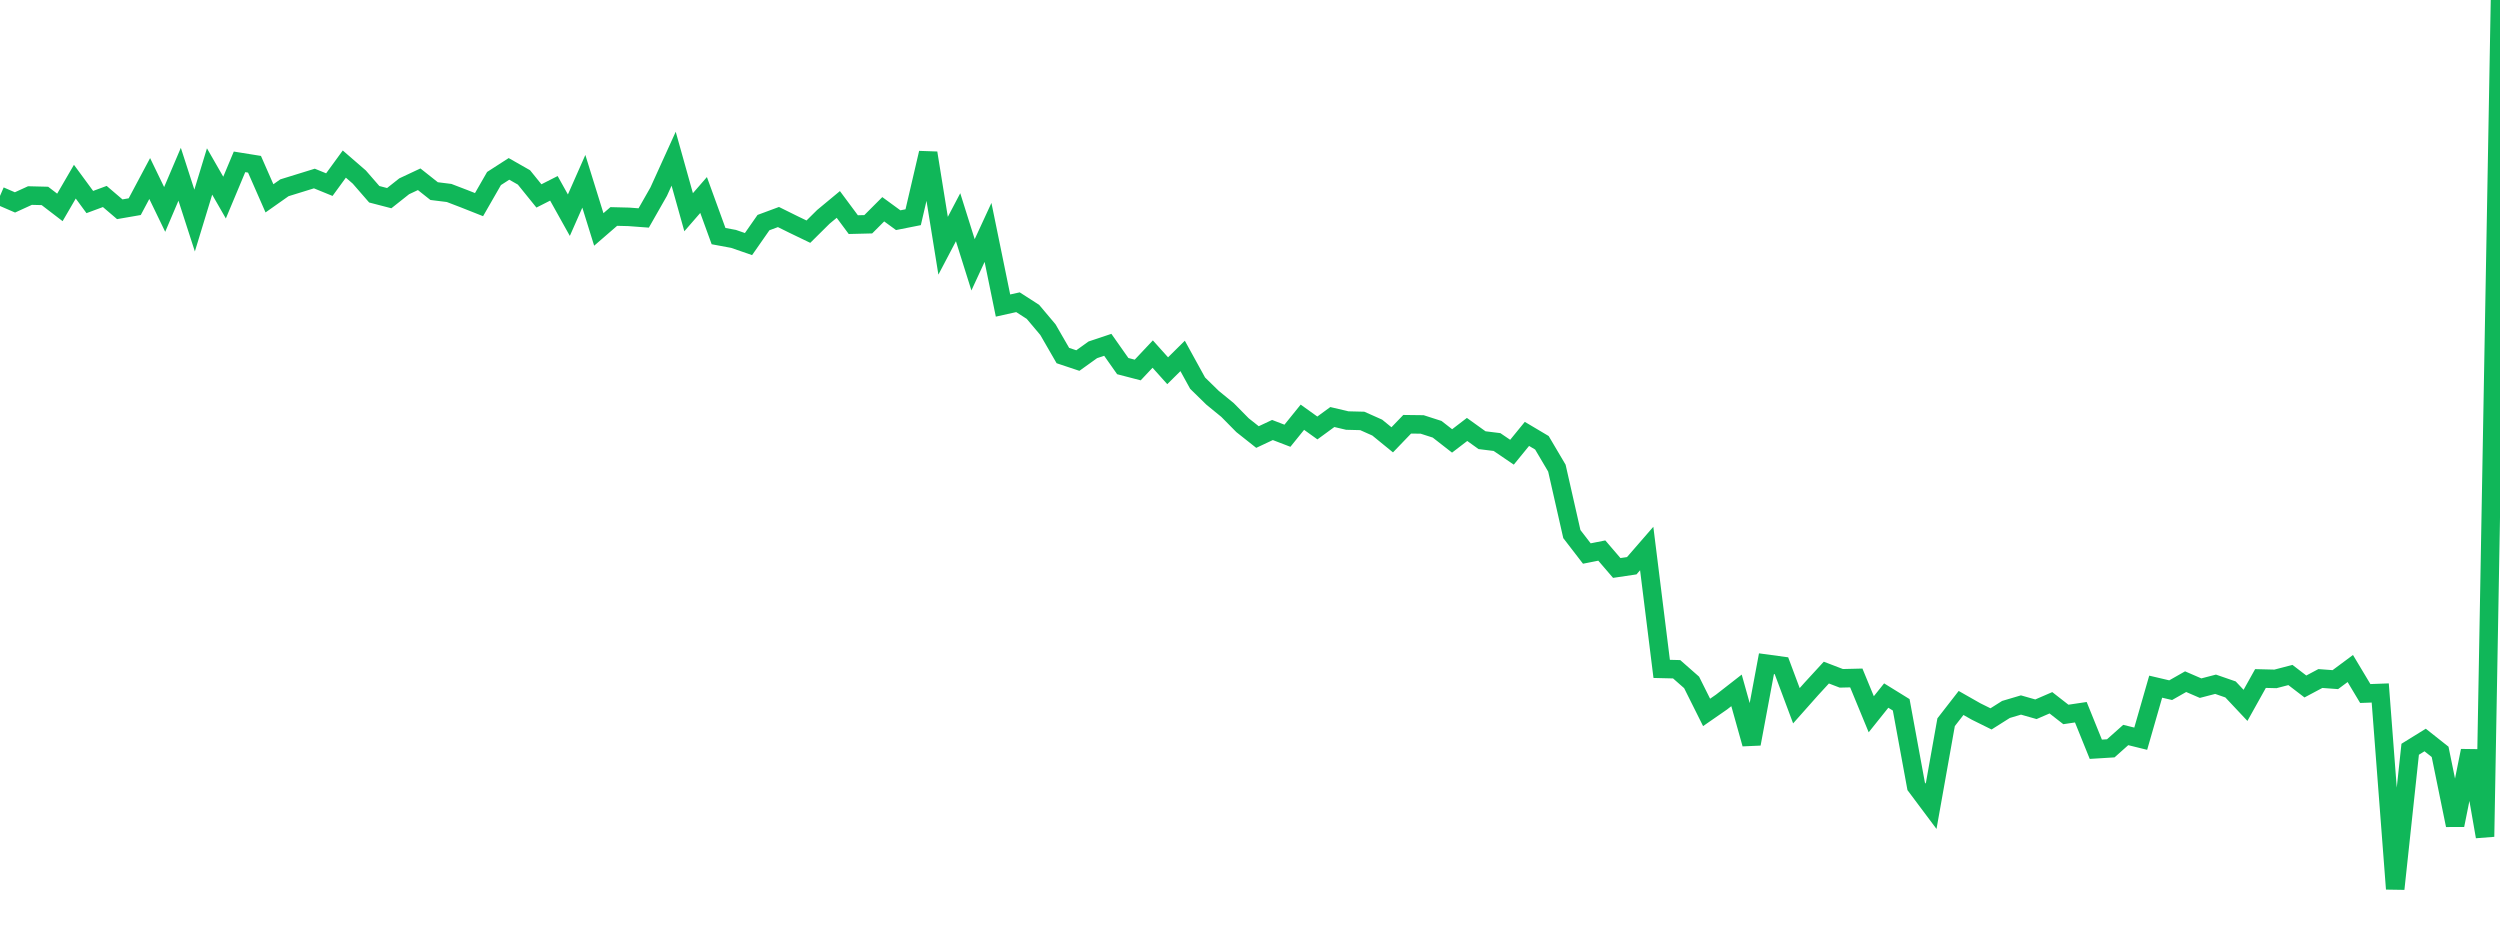 <?xml version="1.0" standalone="no"?>
<!DOCTYPE svg PUBLIC "-//W3C//DTD SVG 1.1//EN" "http://www.w3.org/Graphics/SVG/1.1/DTD/svg11.dtd">
<svg width="135" height="50" viewBox="0 0 135 50" preserveAspectRatio="none" class="sparkline" xmlns="http://www.w3.org/2000/svg"
xmlns:xlink="http://www.w3.org/1999/xlink"><path  class="sparkline--line" d="M 0 10.58 L 0 10.58 L 0.808 10.93 L 1.617 10.56 L 2.425 10.58 L 3.234 11.2 L 4.042 9.81 L 4.85 10.91 L 5.659 10.61 L 6.467 11.3 L 7.275 11.16 L 8.084 9.64 L 8.892 11.31 L 9.701 9.41 L 10.509 11.91 L 11.317 9.26 L 12.126 10.67 L 12.934 8.74 L 13.743 8.87 L 14.551 10.71 L 15.359 10.14 L 16.168 9.89 L 16.976 9.64 L 17.784 9.97 L 18.593 8.86 L 19.401 9.56 L 20.21 10.49 L 21.018 10.7 L 21.826 10.06 L 22.635 9.68 L 23.443 10.32 L 24.251 10.42 L 25.06 10.73 L 25.868 11.05 L 26.677 9.64 L 27.485 9.12 L 28.293 9.58 L 29.102 10.58 L 29.91 10.17 L 30.719 11.62 L 31.527 9.79 L 32.335 12.39 L 33.144 11.69 L 33.952 11.71 L 34.76 11.77 L 35.569 10.35 L 36.377 8.57 L 37.186 11.46 L 37.994 10.53 L 38.802 12.75 L 39.611 12.9 L 40.419 13.18 L 41.228 12.02 L 42.036 11.72 L 42.844 12.12 L 43.653 12.51 L 44.461 11.71 L 45.269 11.04 L 46.078 12.13 L 46.886 12.11 L 47.695 11.3 L 48.503 11.89 L 49.311 11.73 L 50.12 8.26 L 50.928 13.27 L 51.737 11.73 L 52.545 14.3 L 53.353 12.55 L 54.162 16.5 L 54.97 16.32 L 55.778 16.84 L 56.587 17.8 L 57.395 19.2 L 58.204 19.47 L 59.012 18.89 L 59.82 18.62 L 60.629 19.77 L 61.437 19.98 L 62.246 19.12 L 63.054 20.02 L 63.862 19.22 L 64.671 20.69 L 65.479 21.48 L 66.287 22.14 L 67.096 22.96 L 67.904 23.6 L 68.713 23.22 L 69.521 23.53 L 70.329 22.53 L 71.138 23.11 L 71.946 22.52 L 72.754 22.71 L 73.563 22.73 L 74.371 23.09 L 75.18 23.75 L 75.988 22.91 L 76.796 22.92 L 77.605 23.18 L 78.413 23.81 L 79.222 23.19 L 80.03 23.77 L 80.838 23.87 L 81.647 24.42 L 82.455 23.43 L 83.263 23.91 L 84.072 25.28 L 84.88 28.84 L 85.689 29.89 L 86.497 29.73 L 87.305 30.67 L 88.114 30.55 L 88.922 29.62 L 89.731 36.12 L 90.539 36.14 L 91.347 36.85 L 92.156 38.47 L 92.964 37.91 L 93.772 37.28 L 94.581 40.17 L 95.389 35.84 L 96.198 35.95 L 97.006 38.11 L 97.814 37.2 L 98.623 36.32 L 99.431 36.63 L 100.24 36.61 L 101.048 38.57 L 101.856 37.56 L 102.665 38.06 L 103.473 42.46 L 104.281 43.54 L 105.09 39 L 105.898 37.96 L 106.707 38.42 L 107.515 38.82 L 108.323 38.31 L 109.132 38.07 L 109.94 38.3 L 110.749 37.95 L 111.557 38.58 L 112.365 38.46 L 113.174 40.46 L 113.982 40.41 L 114.79 39.69 L 115.599 39.89 L 116.407 37.08 L 117.216 37.27 L 118.024 36.81 L 118.832 37.16 L 119.641 36.95 L 120.449 37.23 L 121.257 38.09 L 122.066 36.64 L 122.874 36.66 L 123.683 36.45 L 124.491 37.07 L 125.299 36.64 L 126.108 36.7 L 126.916 36.1 L 127.725 37.45 L 128.533 37.42 L 129.341 48 L 130.15 40.46 L 130.958 39.96 L 131.766 40.6 L 132.575 44.56 L 133.383 40.54 L 134.192 45.18 L 135 0" fill="none" stroke-width="1" stroke="#10b759"></path></svg>